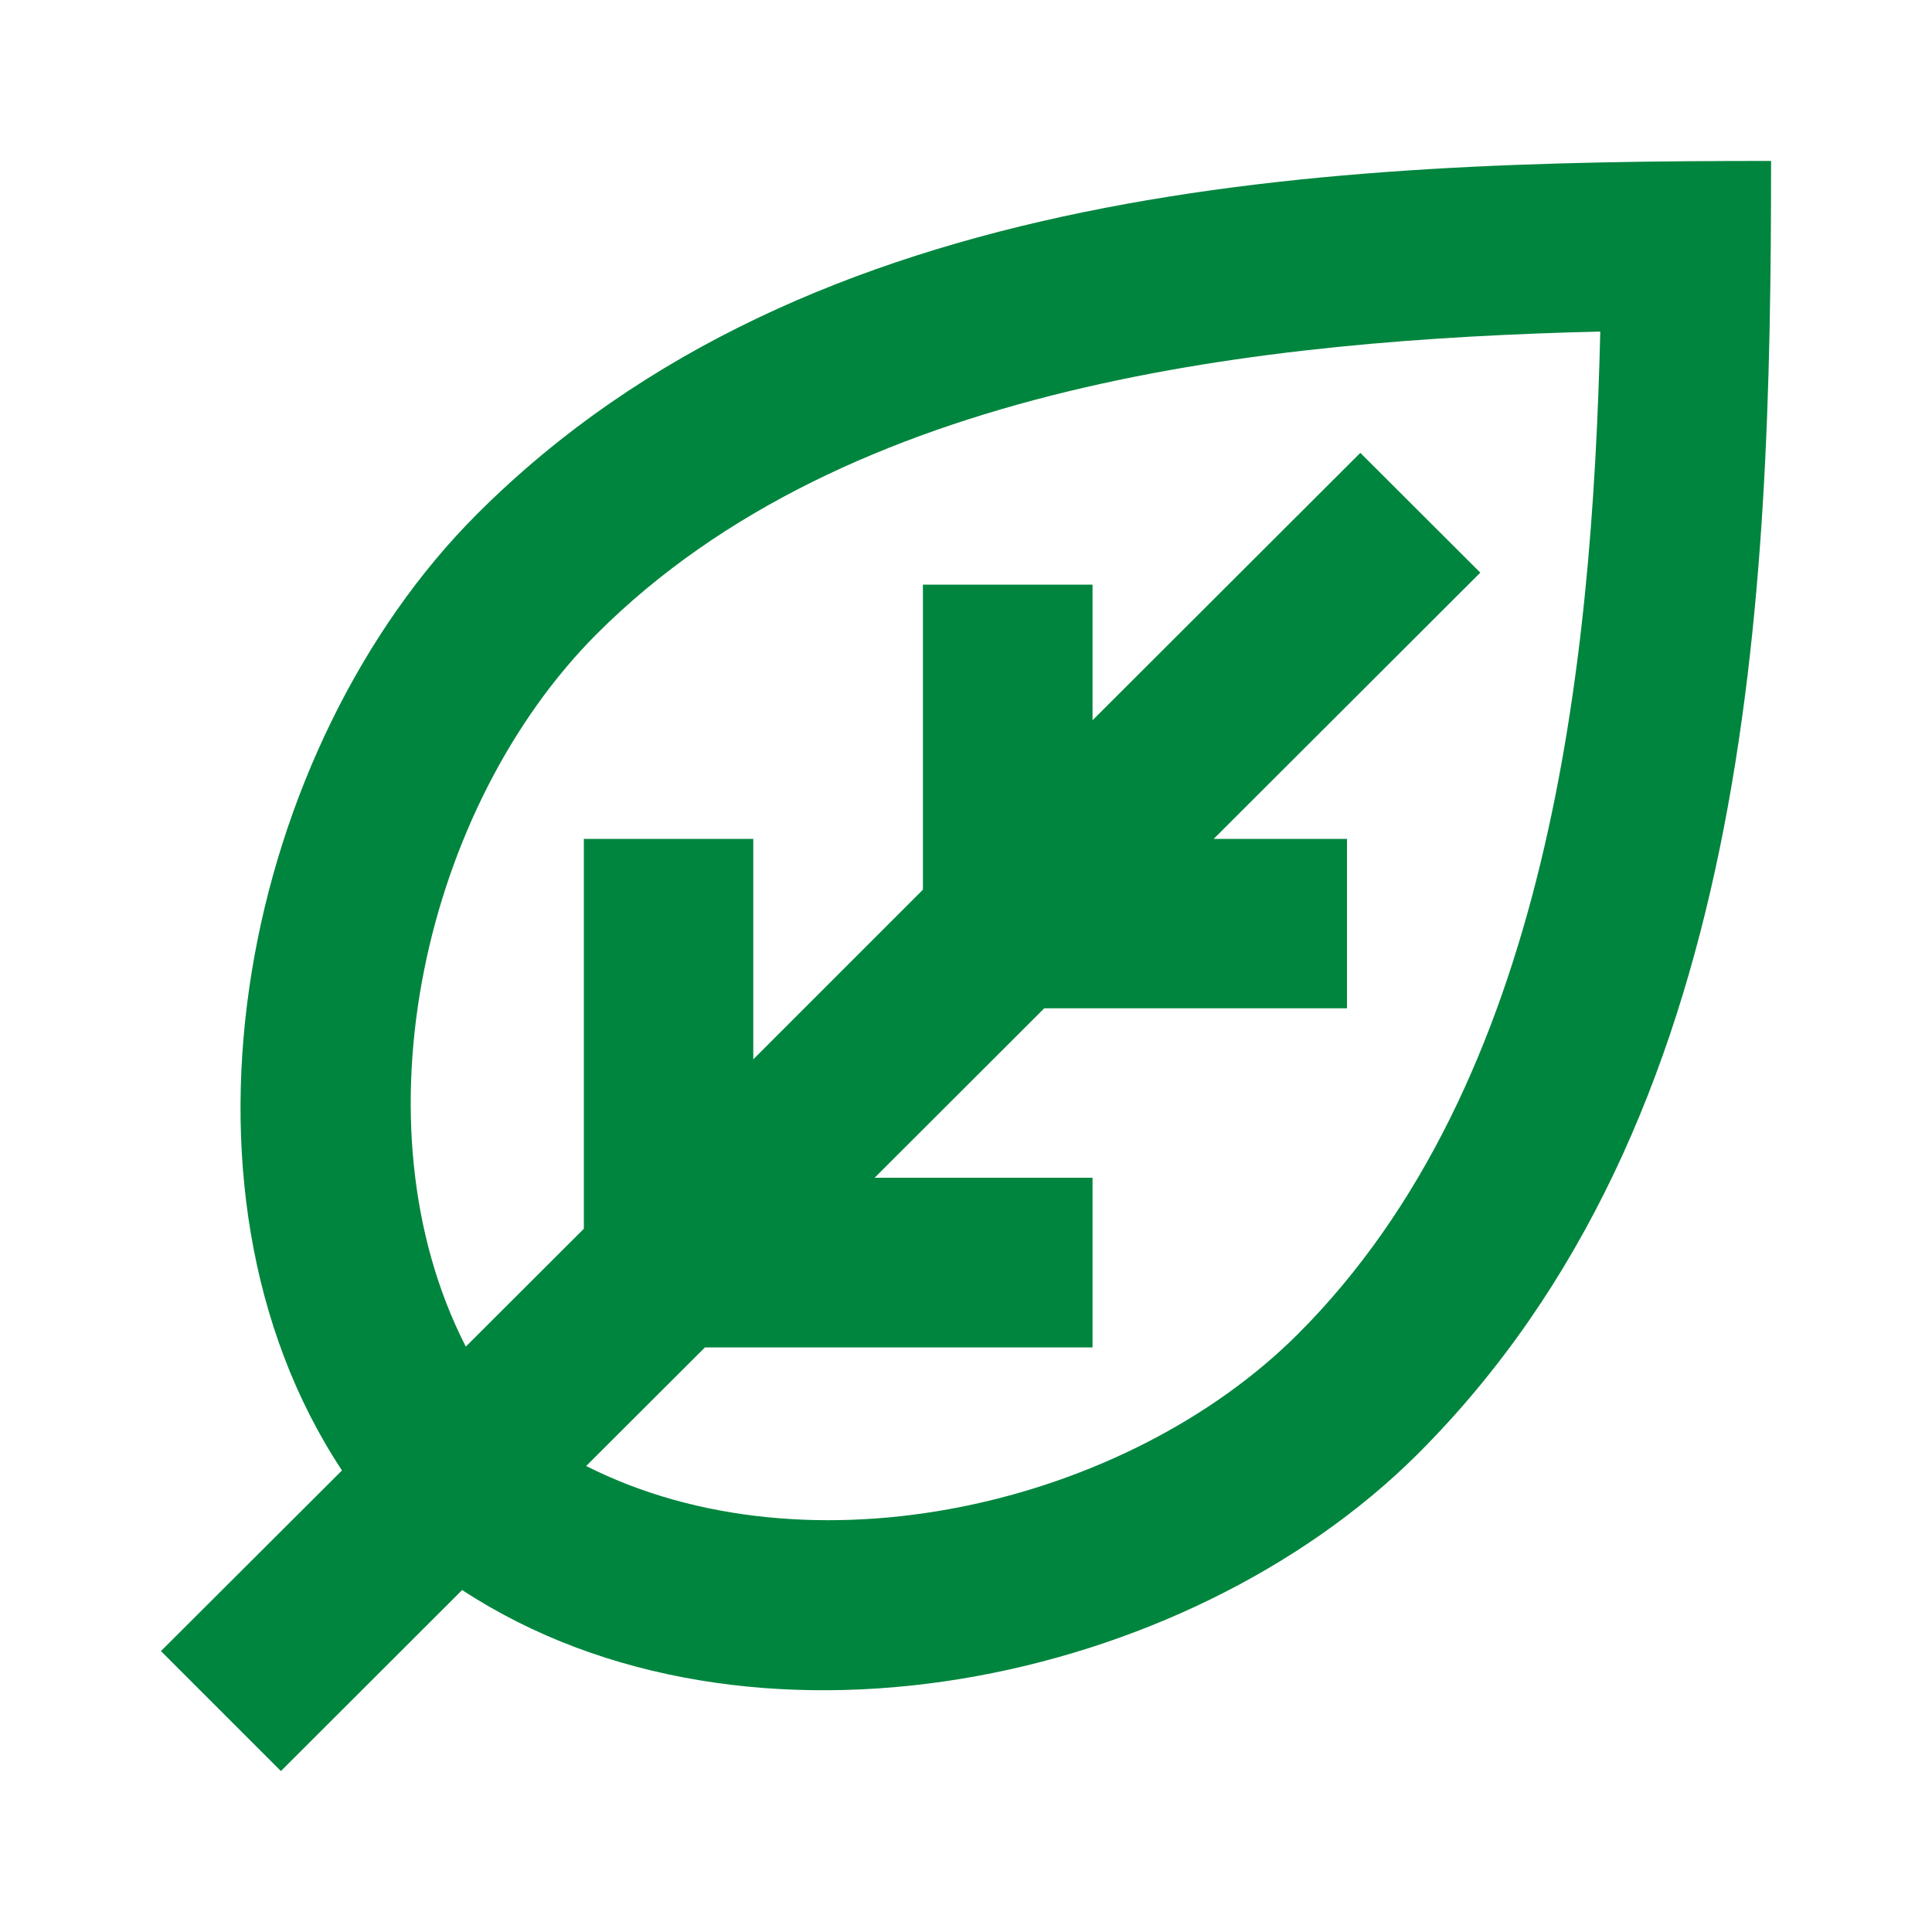 <svg width="10" height="10" viewBox="0 0 10 10" fill="none" xmlns="http://www.w3.org/2000/svg">
<g id="Leaf">
<path id="Icon" fill-rule="evenodd" clip-rule="evenodd" d="M1.77 7.611C0.792 6.131 1.269 3.86 2.47 2.66C4.198 0.932 6.873 0.833 9.167 0.833C9.167 3.126 9.068 5.797 7.339 7.525C6.139 8.723 3.873 9.199 2.392 8.23L1.454 9.167L0.833 8.546L1.77 7.611ZM3.09 3.28C4.388 1.983 6.543 1.759 8.283 1.716C8.241 3.456 8.016 5.607 6.718 6.905C5.828 7.794 4.191 8.173 3.034 7.588L3.649 6.974H5.655V6.096H4.527L5.405 5.219H6.972V4.342H6.282L7.662 2.964L7.041 2.344L5.655 3.728V3.026H4.777V4.605L3.899 5.483V4.342H3.022V6.36L2.411 6.97C1.819 5.814 2.199 4.171 3.09 3.28Z" fill="#00853E"/>
</g>
</svg>
